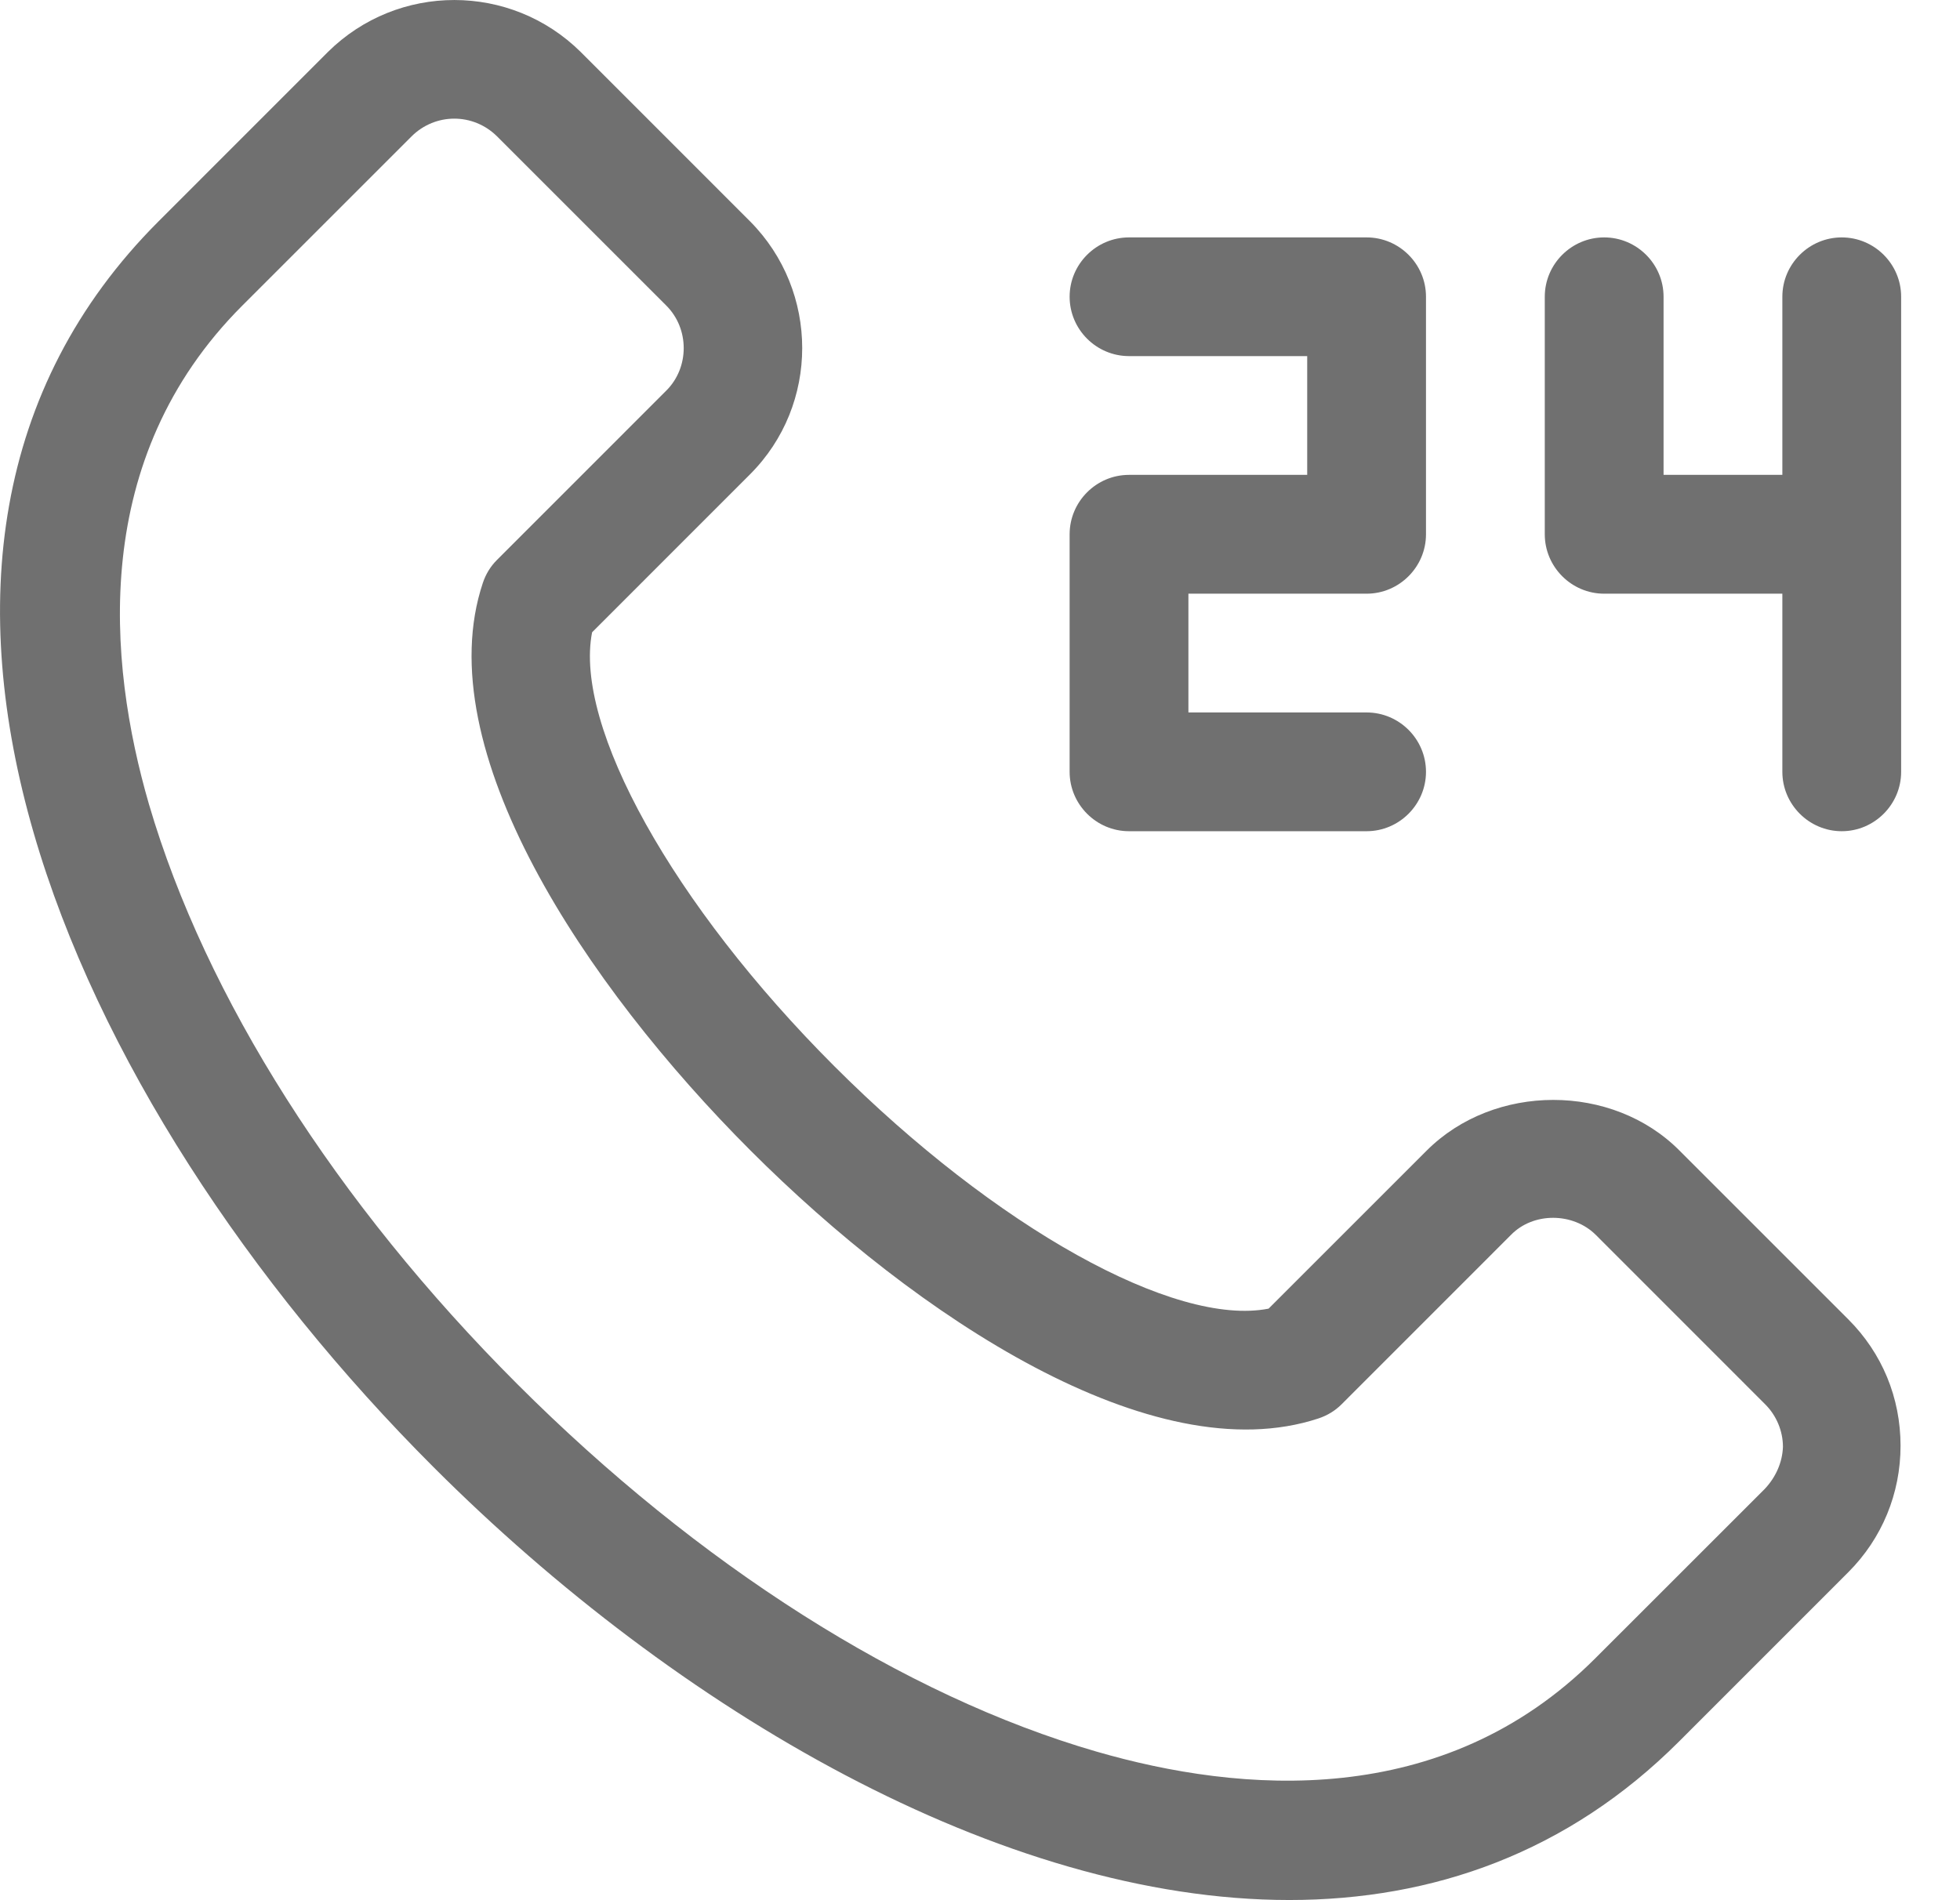 <?xml version="1.0" encoding="UTF-8"?>
<svg width="33px" height="32px" viewBox="0 0 33 32" version="1.1" xmlns="http://www.w3.org/2000/svg" xmlns:xlink="http://www.w3.org/1999/xlink">
    <title>D900664C-9D8D-4E76-8659-A3205969E5A5</title>
    <g id="Page-1" stroke="none" stroke-width="1" fill="none" fill-rule="evenodd">
        <g id="Home" transform="translate(-1097, -2431)" fill="#707070" fill-rule="nonzero">
            <g id="QHE-Icons_Service" transform="translate(1097, 2431)">
                <path d="M28.279,19.378 C27.149,18.238 25.159,18.238 24.019,19.378 L21.359,22.038 C19.779,22.348 16.769,20.677 14.049,17.957 C11.329,15.238 9.659,12.227 9.969,10.648 L12.629,7.987 C13.799,6.817 13.799,4.907 12.629,3.728 L9.779,0.877 C8.599,-0.292 6.699,-0.292 5.519,0.877 L2.669,3.728 C-2.951,9.348 1.129,18.538 7.299,24.707 C11.409,28.817 16.869,31.997 21.709,31.997 C24.129,31.997 26.399,31.198 28.269,29.328 L31.119,26.477 C31.689,25.907 31.999,25.148 31.999,24.348 C31.999,23.538 31.689,22.788 31.119,22.218 L28.279,19.378 Z M29.709,25.078 L26.859,27.927 C24.289,30.497 20.879,30.198 18.459,29.497 C15.219,28.558 11.759,26.358 8.709,23.308 C5.659,20.258 3.459,16.788 2.509,13.547 C1.809,11.137 1.509,7.718 4.079,5.147 L6.929,2.297 C7.129,2.098 7.389,1.998 7.649,1.998 C7.909,1.998 8.169,2.098 8.369,2.297 L11.219,5.147 C11.609,5.537 11.609,6.188 11.219,6.577 L8.369,9.428 C8.259,9.537 8.179,9.668 8.129,9.818 C7.199,12.607 9.849,16.587 12.639,19.378 C15.429,22.168 19.409,24.808 22.199,23.887 C22.349,23.837 22.479,23.758 22.589,23.648 L25.439,20.797 C25.819,20.407 26.489,20.418 26.869,20.797 L29.719,23.648 C29.909,23.837 30.019,24.098 30.019,24.367 C30.009,24.628 29.899,24.878 29.709,25.078 Z" id="Shape"></path>
                <path d="M19.009,13.998 L23.009,13.998 C23.559,13.998 24.009,13.547 24.009,12.998 C24.009,12.447 23.559,11.998 23.009,11.998 L20.009,11.998 L20.009,9.998 L23.009,9.998 C23.559,9.998 24.009,9.547 24.009,8.998 L24.009,4.997 C24.009,4.447 23.559,3.998 23.009,3.998 L19.009,3.998 C18.459,3.998 18.009,4.447 18.009,4.997 C18.009,5.548 18.459,5.997 19.009,5.997 L22.009,5.997 L22.009,7.997 L19.009,7.997 C18.459,7.997 18.009,8.447 18.009,8.998 L18.009,12.998 C18.009,13.547 18.459,13.998 19.009,13.998 Z" id="Path"></path>
                <path d="M31.009,3.998 C30.459,3.998 30.009,4.447 30.009,4.997 L30.009,7.997 L28.009,7.997 L28.009,4.997 C28.009,4.447 27.559,3.998 27.009,3.998 C26.459,3.998 26.009,4.447 26.009,4.997 L26.009,8.998 C26.009,9.547 26.459,9.998 27.009,9.998 L30.009,9.998 L30.009,12.998 C30.009,13.547 30.459,13.998 31.009,13.998 C31.559,13.998 32.009,13.547 32.009,12.998 L32.009,4.997 C32.009,4.447 31.559,3.998 31.009,3.998 Z" id="Path"></path>
            </g>
        </g>
    </g>
</svg>